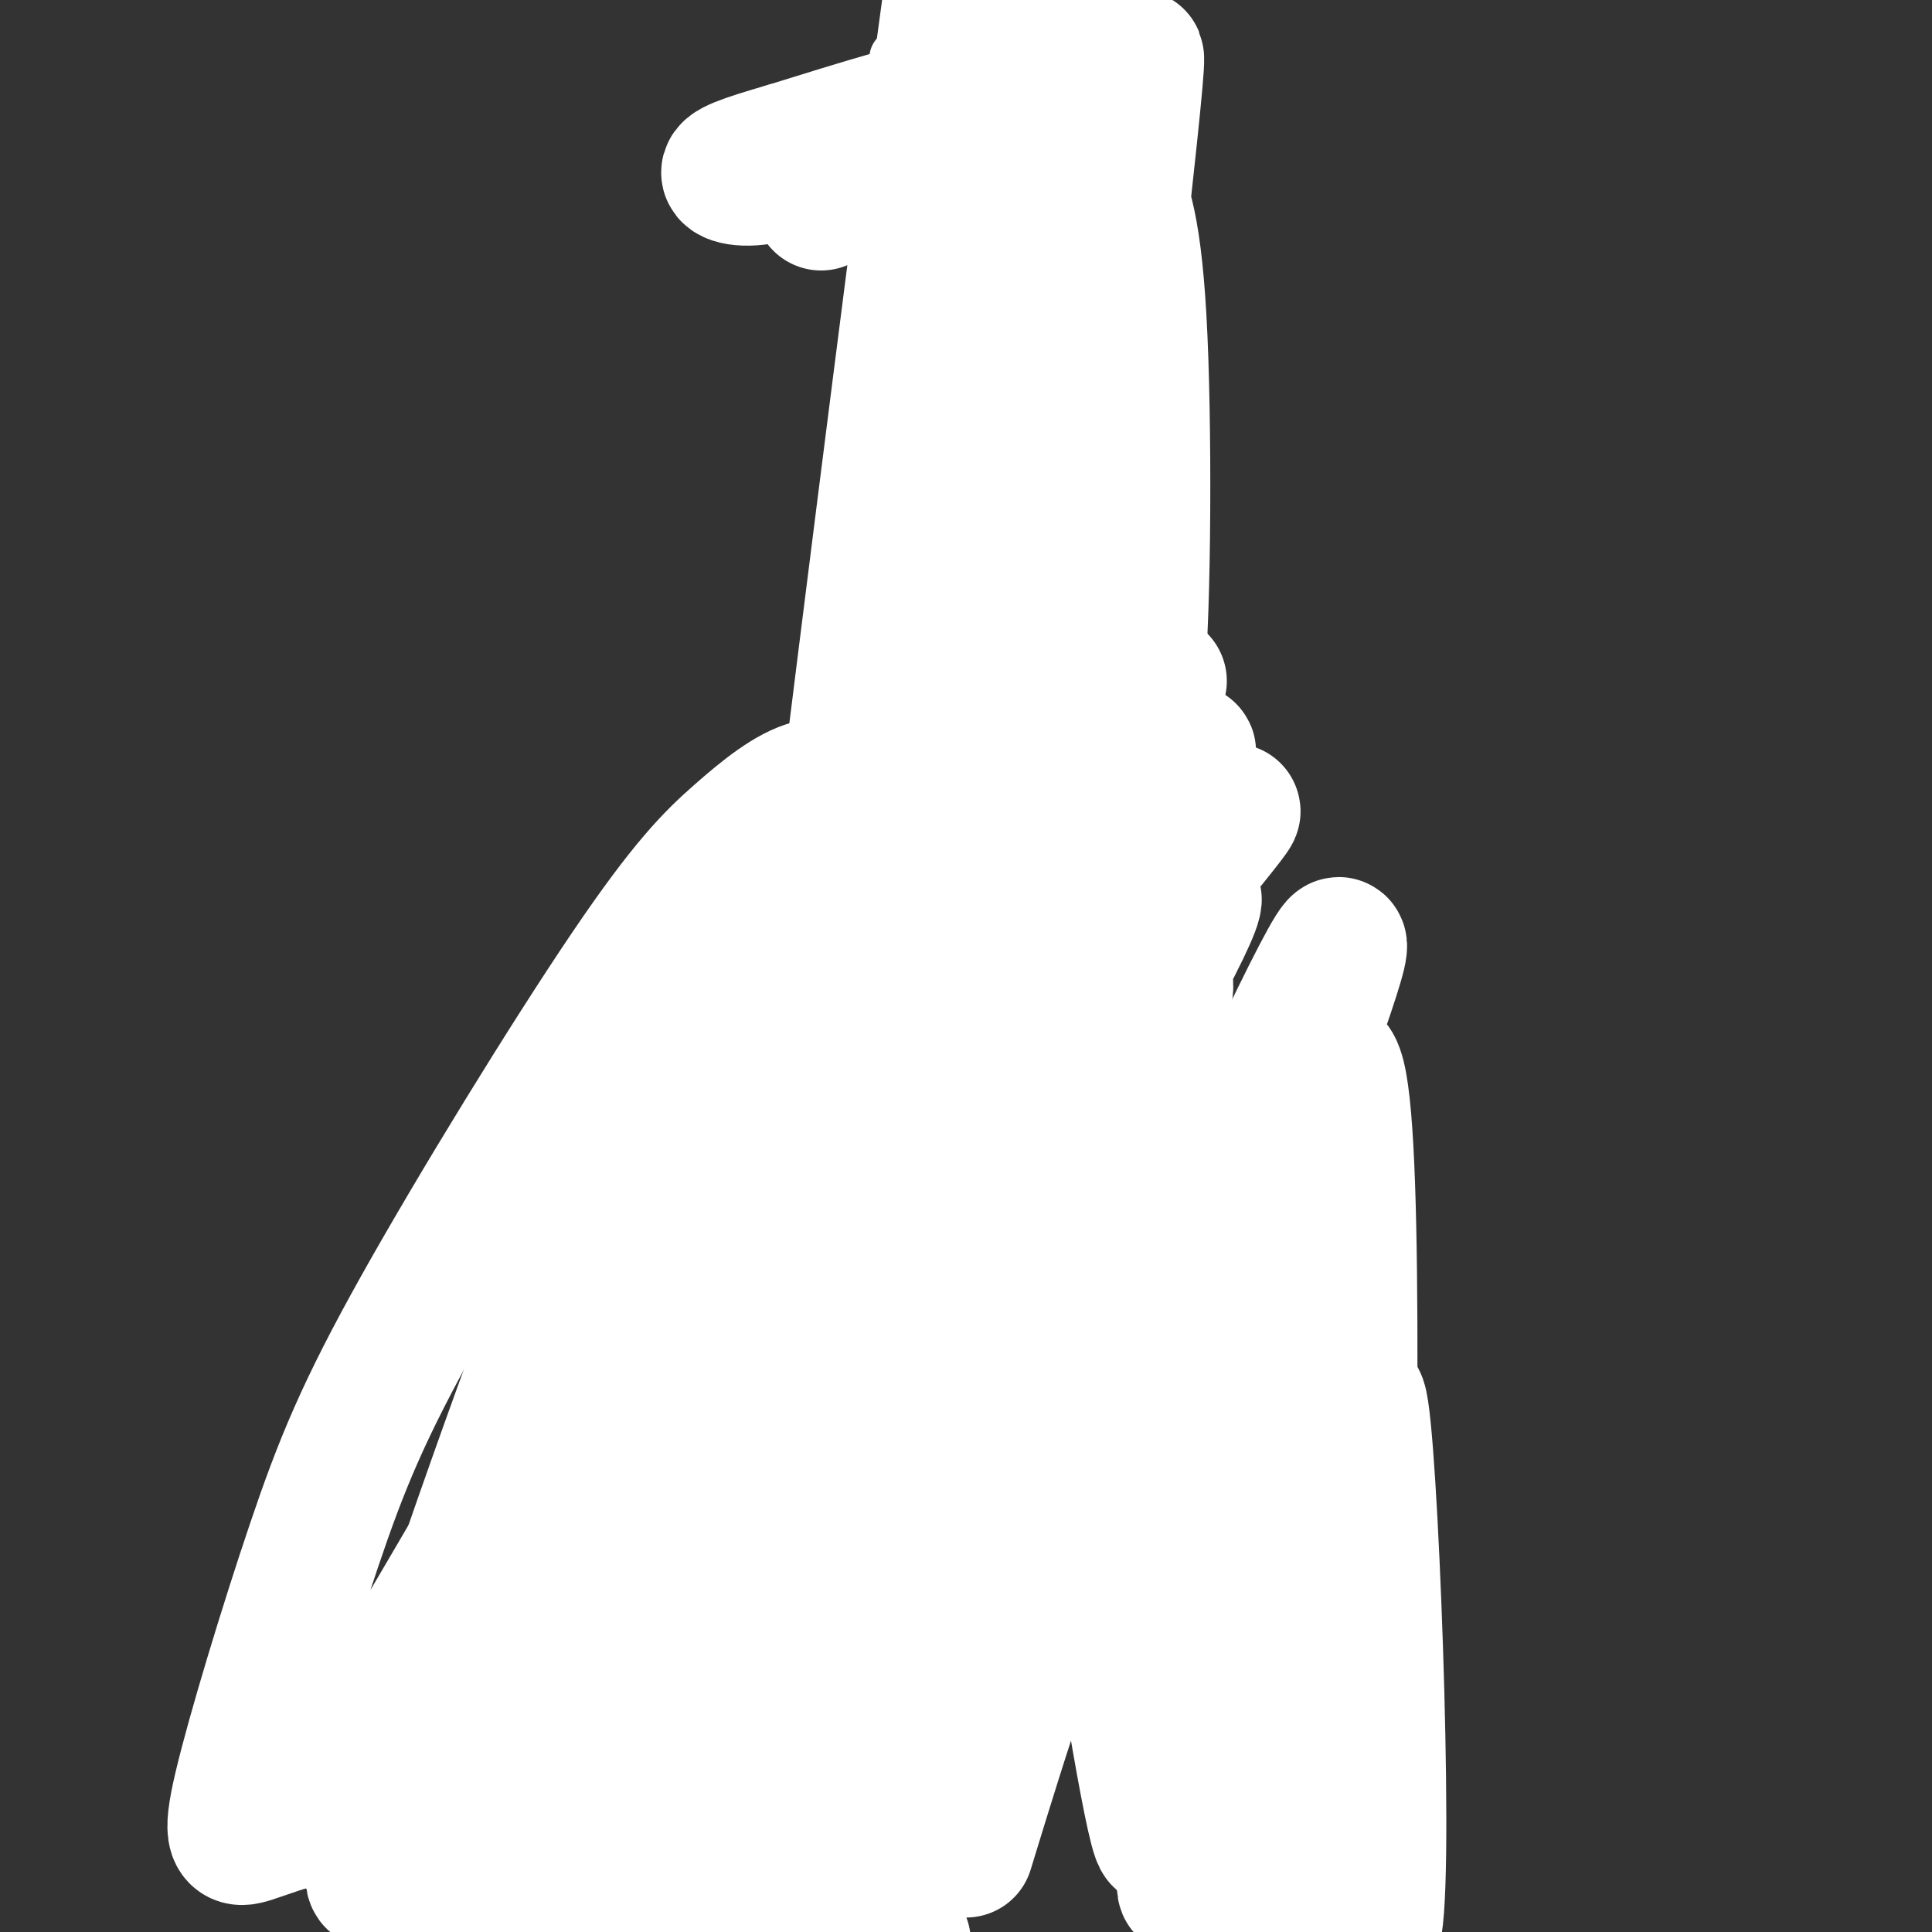 <svg viewBox='0 0 400 400' version='1.1' xmlns='http://www.w3.org/2000/svg' xmlns:xlink='http://www.w3.org/1999/xlink'><rect x="0" y="0" width="400" height="400" fill="#333333" stroke="none"/><g fill='none' stroke='#81592f' stroke-width='12' stroke-linecap='round' stroke-linejoin='round'><path d='M132,325c-0.333,-2.333 -0.667,-4.667 1,-8c1.667,-3.333 5.333,-7.667 9,-12'/><path d='M142,305c8.833,-15.833 26.417,-49.417 44,-83'/><path d='M186,222c8.578,-17.444 8.022,-19.556 10,-37c1.978,-17.444 6.489,-50.222 11,-83'/><path d='M207,102c2.333,-17.333 2.667,-19.167 3,-21'/><path d='M208,36c0.000,0.000 2.000,29.000 2,29'/><path d='M206,51c0.000,0.000 1.000,44.000 1,44'/><path d='M206,70c0.000,0.000 2.000,88.000 2,88'/><path d='M203,125c-0.750,11.750 -1.500,23.500 0,41c1.500,17.500 5.250,40.750 9,64'/><path d='M201,175c0.000,0.000 2.000,17.000 2,17'/><path d='M210,211c0.000,0.000 20.000,61.000 20,61'/><path d='M220,248c-1.583,0.000 -3.167,0.000 2,12c5.167,12.000 17.083,36.000 29,60'/><path d='M162,282c2.333,1.667 4.667,3.333 14,4c9.333,0.667 25.667,0.333 42,0'/><path d='M160,282c-2.440,1.583 -4.881,3.167 7,4c11.881,0.833 38.083,0.917 49,0c10.917,-0.917 6.548,-2.833 6,-3c-0.548,-0.167 2.726,1.417 6,3'/><path d='M152,320c7.893,-5.423 15.786,-10.845 21,-14c5.214,-3.155 7.750,-4.042 17,-5c9.250,-0.958 25.214,-1.988 35,0c9.786,1.988 13.393,6.994 17,12'/><path d='M242,313c3.500,3.667 3.750,6.833 4,10'/><path d='M155,297c-4.684,0.187 -9.368,0.374 -12,1c-2.632,0.626 -3.214,1.693 -5,7c-1.786,5.307 -4.778,14.856 -1,11c3.778,-3.856 14.325,-21.115 16,-23c1.675,-1.885 -5.521,11.604 -7,15c-1.479,3.396 2.761,-3.302 7,-10'/><path d='M153,298c2.539,-3.116 5.386,-5.907 3,-1c-2.386,4.907 -10.007,17.511 -13,23c-2.993,5.489 -1.359,3.863 4,-4c5.359,-7.863 14.443,-21.963 11,-19c-3.443,2.963 -19.412,22.989 -22,26c-2.588,3.011 8.206,-10.995 19,-25'/><path d='M155,298c0.571,-0.714 -7.500,10.000 -7,10c0.500,0.000 9.571,-10.714 20,-15c10.429,-4.286 22.214,-2.143 34,0'/><path d='M158,301c-0.578,-0.711 -1.156,-1.422 0,-3c1.156,-1.578 4.044,-4.022 15,-5c10.956,-0.978 29.978,-0.489 49,0'/><path d='M188,297c12.417,-2.667 24.833,-5.333 32,-4c7.167,1.333 9.083,6.667 11,12'/><path d='M222,295c0.000,0.000 19.000,28.000 19,28'/><path d='M230,301c5.292,10.048 10.583,20.095 11,19c0.417,-1.095 -4.042,-13.333 -3,-14c1.042,-0.667 7.583,10.238 9,14c1.417,3.762 -2.292,0.381 -6,-3'/><path d='M221,305c-3.490,-4.568 -6.979,-9.136 -15,-10c-8.021,-0.864 -20.573,1.974 -26,2c-5.427,0.026 -3.730,-2.762 -7,-4c-3.270,-1.238 -11.506,-0.925 -16,0c-4.494,0.925 -5.247,2.463 -6,4'/><path d='M163,263c1.137,-4.512 2.274,-9.024 0,-3c-2.274,6.024 -7.960,22.584 -6,20c1.960,-2.584 11.566,-24.311 11,-23c-0.566,1.311 -11.305,25.660 -10,25c1.305,-0.660 14.652,-26.330 28,-52'/><path d='M158,295c1.833,-8.083 3.667,-16.167 10,-32c6.333,-15.833 17.167,-39.417 28,-63'/><path d='M195,196c-1.000,-5.500 -2.000,-11.000 1,-4c3.000,7.000 10.000,26.500 17,46'/><path d='M201,196c0.000,0.000 22.000,82.000 22,82'/><path d='M213,238c-2.500,-6.083 -5.000,-12.167 -2,-3c3.000,9.167 11.500,33.583 20,58'/><path d='M201,23c0.000,0.000 0.000,98.000 0,98'/><path d='M205,10c-1.167,8.667 -2.333,17.333 -2,47c0.333,29.667 2.167,80.333 4,131'/><path d='M210,40c-1.500,9.833 -3.000,19.667 -3,45c0.000,25.333 1.500,66.167 3,107'/><path d='M207,8c0.000,0.000 3.000,54.000 3,54'/></g>
<g fill='none' stroke='#ffffff' stroke-width='12' stroke-linecap='round' stroke-linejoin='round'><path d='M223,8c0.000,0.000 -1.000,72.000 -1,72'/><path d='M220,20c0.000,0.000 -2.000,71.000 -2,71'/><path d='M220,43c0.000,0.000 0.000,93.000 0,93'/><path d='M217,115c0.000,0.000 0.000,47.000 0,47'/><path d='M216,91c0.000,0.000 2.000,82.000 2,82'/><path d='M217,162c0.000,0.000 0.000,13.000 0,13'/><path d='M216,182c0.000,0.000 2.000,11.000 2,11'/><path d='M216,185c0.000,0.000 1.000,3.000 1,3'/><path d='M220,96c0.000,0.000 -3.000,-34.000 -3,-34'/><path d='M217,103c0.000,0.000 1.000,-52.000 1,-52'/><path d='M186,12c0.000,0.000 0.000,103.000 0,103'/><path d='M187,13c0.000,0.000 3.000,119.000 3,119'/><path d='M191,13c0.000,0.000 2.000,119.000 2,119'/><path d='M192,8c0.000,0.000 -2.000,128.000 -2,128'/><path d='M191,128c0.000,0.000 -4.000,43.000 -4,43'/><path d='M192,143c0.000,0.000 -5.000,53.000 -5,53'/></g>
<g fill='none' stroke='#000000' stroke-width='3' stroke-linecap='round' stroke-linejoin='round'><path d='M166,282c6.500,1.917 13.000,3.833 19,4c6.000,0.167 11.500,-1.417 17,-3'/><path d='M200,283c0.000,0.000 25.000,-1.000 25,-1'/><path d='M168,283c0.000,0.000 2.000,10.000 2,10'/><path d='M180,287c0.000,0.000 2.000,6.000 2,6'/><path d='M195,286c0.000,0.000 1.000,5.000 1,5'/><path d='M210,283c0.000,0.000 0.000,4.000 0,4'/><path d='M222,282c0.000,0.000 1.000,4.000 1,4'/><path d='M196,215c3.083,3.500 6.167,7.000 9,15c2.833,8.000 5.417,20.500 8,33'/><path d='M198,218c0.000,0.000 19.000,57.000 19,57'/><path d='M190,211c0.000,0.000 0.000,11.000 0,11'/><path d='M196,215c0.000,0.000 -25.000,60.000 -25,60'/><path d='M191,222c0.000,0.000 -23.000,54.000 -23,54'/><path d='M195,205c0.000,0.000 11.000,0.000 11,0'/><path d='M193,207c0.000,0.000 2.000,8.000 2,8'/><path d='M200,208c0.000,0.000 1.000,3.000 1,3'/><path d='M206,207c0.000,0.000 1.000,8.000 1,8'/><path d='M183,203c0.000,0.000 35.000,0.000 35,0'/><path d='M180,200c0.000,0.000 47.000,0.000 47,0'/><path d='M178,301c-0.378,1.311 -0.756,2.622 -2,4c-1.244,1.378 -3.356,2.822 5,3c8.356,0.178 27.178,-0.911 46,-2'/><path d='M205,305c-10.844,1.600 -21.689,3.200 -27,3c-5.311,-0.200 -5.089,-2.200 -10,5c-4.911,7.200 -14.956,23.600 -25,40'/><path d='M225,305c4.083,2.833 8.167,5.667 11,12c2.833,6.333 4.417,16.167 6,26'/><path d='M153,271c5.833,-10.083 11.667,-20.167 5,-4c-6.667,16.167 -25.833,58.583 -45,101'/><path d='M232,263c-5.167,-9.417 -10.333,-18.833 -4,-6c6.333,12.833 24.167,47.917 42,83'/></g>
<g fill='none' stroke='#81592f' stroke-width='20' stroke-linecap='round' stroke-linejoin='round'><path d='M151,320c-10.917,19.000 -21.833,38.000 -26,45c-4.167,7.000 -1.583,2.000 1,-3'/><path d='M150,317c0.000,0.000 -17.000,29.000 -17,29'/><path d='M247,320c0.000,0.000 16.000,42.000 16,42'/><path d='M252,321c0.000,0.000 1.000,2.000 1,2'/><path d='M191,27c0.000,0.000 30.000,-4.000 30,-4'/></g>
<g fill='none' stroke='#000000' stroke-width='3' stroke-linecap='round' stroke-linejoin='round'><path d='M198,38c0.500,-4.667 1.000,-9.333 0,-3c-1.000,6.333 -3.500,23.667 -6,41'/><path d='M196,35c-0.289,-2.756 -0.578,-5.511 -1,-7c-0.422,-1.489 -0.978,-1.711 -4,-1c-3.022,0.711 -8.511,2.356 -14,4'/><path d='M181,23c3.491,-3.003 6.982,-6.006 7,-6c0.018,0.006 -3.436,3.021 3,3c6.436,-0.021 22.762,-3.079 30,-3c7.238,0.079 5.387,3.295 7,3c1.613,-0.295 6.690,-4.100 3,-3c-3.690,1.100 -16.147,7.104 -23,11c-6.853,3.896 -8.101,5.685 -8,7c0.101,1.315 1.550,2.158 3,3'/><path d='M203,38c7.346,-2.401 24.211,-9.904 28,-11c3.789,-1.096 -5.496,4.216 -11,11c-5.504,6.784 -7.225,15.042 -8,20c-0.775,4.958 -0.604,6.618 1,8c1.604,1.382 4.641,2.488 8,-1c3.359,-3.488 7.040,-11.571 9,-19c1.960,-7.429 2.200,-14.206 1,-19c-1.200,-4.794 -3.838,-7.605 -8,-6c-4.162,1.605 -9.847,7.626 -16,19c-6.153,11.374 -12.773,28.100 -16,43c-3.227,14.900 -3.061,27.973 -3,34c0.061,6.027 0.016,5.007 5,4c4.984,-1.007 14.995,-2.002 22,-8c7.005,-5.998 11.002,-16.999 15,-28'/><path d='M230,85c2.884,-6.720 2.593,-9.521 2,-13c-0.593,-3.479 -1.488,-7.635 -4,-11c-2.512,-3.365 -6.640,-5.940 -10,-8c-3.360,-2.060 -5.951,-3.606 -11,0c-5.049,3.606 -12.556,12.363 -17,19c-4.444,6.637 -5.826,11.155 -8,19c-2.174,7.845 -5.140,19.018 -7,30c-1.860,10.982 -2.614,21.775 -2,31c0.614,9.225 2.596,16.884 5,23c2.404,6.116 5.229,10.691 9,13c3.771,2.309 8.486,2.352 13,2c4.514,-0.352 8.825,-1.099 15,-8c6.175,-6.901 14.212,-19.954 18,-30c3.788,-10.046 3.326,-17.084 3,-22c-0.326,-4.916 -0.516,-7.710 -3,-13c-2.484,-5.290 -7.260,-13.075 -12,-17c-4.740,-3.925 -9.442,-3.990 -14,-4c-4.558,-0.010 -8.972,0.034 -15,7c-6.028,6.966 -13.671,20.853 -19,33c-5.329,12.147 -8.342,22.553 -11,35c-2.658,12.447 -4.959,26.934 -6,40c-1.041,13.066 -0.822,24.712 0,34c0.822,9.288 2.246,16.218 6,22c3.754,5.782 9.839,10.414 15,11c5.161,0.586 9.398,-2.876 14,-6c4.602,-3.124 9.570,-5.912 14,-12c4.430,-6.088 8.321,-15.477 12,-23c3.679,-7.523 7.144,-13.179 9,-22c1.856,-8.821 2.102,-20.806 1,-27c-1.102,-6.194 -3.551,-6.597 -6,-7'/><path d='M221,181c-3.941,-2.543 -10.793,-5.401 -19,-4c-8.207,1.401 -17.769,7.060 -27,15c-9.231,7.940 -18.130,18.160 -27,30c-8.870,11.840 -17.711,25.300 -25,41c-7.289,15.700 -13.026,33.641 -17,50c-3.974,16.359 -6.185,31.135 -6,44c0.185,12.865 2.767,23.819 7,31c4.233,7.181 10.116,10.591 16,14'/><path d='M168,383c6.616,-8.679 13.232,-17.359 19,-28c5.768,-10.641 10.687,-23.245 15,-35c4.313,-11.755 8.021,-22.661 9,-34c0.979,-11.339 -0.772,-23.109 -4,-30c-3.228,-6.891 -7.934,-8.901 -14,-11c-6.066,-2.099 -13.490,-4.286 -21,-3c-7.510,1.286 -15.104,6.043 -24,14c-8.896,7.957 -19.095,19.112 -27,34c-7.905,14.888 -13.518,33.508 -16,45c-2.482,11.492 -1.833,15.854 0,23c1.833,7.146 4.850,17.075 11,22c6.150,4.925 15.431,4.846 22,5c6.569,0.154 10.425,0.541 17,-5c6.575,-5.541 15.870,-17.012 23,-27c7.130,-9.988 12.096,-18.495 17,-30c4.904,-11.505 9.746,-26.009 11,-36c1.254,-9.991 -1.079,-15.469 -4,-20c-2.921,-4.531 -6.429,-8.114 -11,-11c-4.571,-2.886 -10.205,-5.076 -16,-4c-5.795,1.076 -11.752,5.419 -17,11c-5.248,5.581 -9.788,12.400 -12,24c-2.212,11.600 -2.096,27.983 0,40c2.096,12.017 6.172,19.670 11,26c4.828,6.330 10.410,11.338 18,12c7.590,0.662 17.190,-3.022 25,-8c7.810,-4.978 13.830,-11.251 20,-19c6.170,-7.749 12.489,-16.974 17,-26c4.511,-9.026 7.215,-17.853 8,-26c0.785,-8.147 -0.347,-15.613 -3,-21c-2.653,-5.387 -6.826,-8.693 -11,-12'/><path d='M231,253c-9.107,3.980 -26.376,19.932 -35,33c-8.624,13.068 -8.603,23.254 -9,34c-0.397,10.746 -1.213,22.051 0,30c1.213,7.949 4.456,12.540 8,15c3.544,2.460 7.388,2.789 13,0c5.612,-2.789 12.991,-8.698 19,-15c6.009,-6.302 10.647,-12.999 15,-23c4.353,-10.001 8.422,-23.305 10,-34c1.578,-10.695 0.664,-18.780 -2,-26c-2.664,-7.220 -7.078,-13.575 -12,-19c-4.922,-5.425 -10.350,-9.919 -16,-11c-5.650,-1.081 -11.521,1.253 -17,4c-5.479,2.747 -10.566,5.907 -13,15c-2.434,9.093 -2.217,24.118 -1,34c1.217,9.882 3.433,14.622 9,23c5.567,8.378 14.485,20.394 21,27c6.515,6.606 10.629,7.801 17,6c6.371,-1.801 15.001,-6.598 20,-11c4.999,-4.402 6.369,-8.410 9,-15c2.631,-6.590 6.524,-15.762 8,-27c1.476,-11.238 0.536,-24.543 -2,-36c-2.536,-11.457 -6.668,-21.065 -11,-30c-4.332,-8.935 -8.863,-17.196 -17,-24c-8.137,-6.804 -19.880,-12.150 -29,-13c-9.120,-0.850 -15.615,2.796 -21,10c-5.385,7.204 -9.658,17.966 -12,30c-2.342,12.034 -2.751,25.339 -1,38c1.751,12.661 5.664,24.678 10,34c4.336,9.322 9.096,15.949 14,19c4.904,3.051 9.952,2.525 15,2'/><path d='M221,323c3.754,-0.216 5.638,-1.758 9,-7c3.362,-5.242 8.201,-14.186 12,-26c3.799,-11.814 6.557,-26.499 8,-40c1.443,-13.501 1.572,-25.819 1,-38c-0.572,-12.181 -1.845,-24.225 -5,-34c-3.155,-9.775 -8.192,-17.283 -14,-23c-5.808,-5.717 -12.387,-9.645 -19,-12c-6.613,-2.355 -13.262,-3.139 -20,5c-6.738,8.139 -13.567,25.199 -18,37c-4.433,11.801 -6.470,18.344 -7,33c-0.530,14.656 0.446,37.427 2,53c1.554,15.573 3.685,23.948 7,30c3.315,6.052 7.813,9.780 13,11c5.187,1.220 11.061,-0.068 16,-4c4.939,-3.932 8.942,-10.510 12,-15c3.058,-4.490 5.169,-6.893 10,-26c4.831,-19.107 12.381,-54.917 15,-74c2.619,-19.083 0.307,-21.440 -3,-26c-3.307,-4.560 -7.610,-11.322 -12,-16c-4.390,-4.678 -8.869,-7.273 -16,-8c-7.131,-0.727 -16.915,0.414 -25,5c-8.085,4.586 -14.470,12.616 -20,22c-5.530,9.384 -10.205,20.120 -14,33c-3.795,12.880 -6.709,27.904 -7,45c-0.291,17.096 2.043,36.265 5,49c2.957,12.735 6.538,19.037 11,23c4.462,3.963 9.804,5.588 15,5c5.196,-0.588 10.245,-3.389 15,-8c4.755,-4.611 9.216,-11.032 13,-19c3.784,-7.968 6.892,-17.484 10,-27'/><path d='M215,271c4.290,-21.043 10.014,-60.150 12,-81c1.986,-20.850 0.233,-23.443 -2,-28c-2.233,-4.557 -4.946,-11.079 -10,-15c-5.054,-3.921 -12.450,-5.242 -19,-4c-6.550,1.242 -12.253,5.048 -18,12c-5.747,6.952 -11.538,17.049 -16,30c-4.462,12.951 -7.593,28.754 -9,45c-1.407,16.246 -1.088,32.934 0,48c1.088,15.066 2.946,28.511 7,39c4.054,10.489 10.305,18.023 15,21c4.695,2.977 7.833,1.397 12,-2c4.167,-3.397 9.362,-8.612 14,-15c4.638,-6.388 8.718,-13.950 17,-34c8.282,-20.050 20.766,-52.588 27,-72c6.234,-19.412 6.217,-25.697 6,-34c-0.217,-8.303 -0.634,-18.624 -4,-25c-3.366,-6.376 -9.683,-8.806 -15,-8c-5.317,0.806 -9.636,4.848 -14,12c-4.364,7.152 -8.772,17.414 -12,30c-3.228,12.586 -5.274,27.497 -6,43c-0.726,15.503 -0.131,31.598 1,45c1.131,13.402 2.797,24.110 7,34c4.203,9.890 10.942,18.960 15,23c4.058,4.040 5.436,3.048 10,0c4.564,-3.048 12.314,-8.154 17,-15c4.686,-6.846 6.308,-15.433 8,-23c1.692,-7.567 3.456,-14.114 4,-22c0.544,-7.886 -0.130,-17.110 -2,-23c-1.870,-5.890 -4.935,-8.445 -8,-11'/><path d='M252,241c-3.172,-1.413 -7.101,0.553 -10,5c-2.899,4.447 -4.767,11.373 -6,19c-1.233,7.627 -1.831,15.955 -1,28c0.831,12.045 3.090,27.806 6,38c2.910,10.194 6.471,14.820 9,19c2.529,4.180 4.027,7.916 8,7c3.973,-0.916 10.421,-6.482 13,-11c2.579,-4.518 1.291,-7.989 0,-11c-1.291,-3.011 -2.583,-5.563 -5,-8c-2.417,-2.437 -5.960,-4.761 -8,-4c-2.040,0.761 -2.578,4.606 -3,8c-0.422,3.394 -0.729,6.337 3,15c3.729,8.663 11.494,23.047 17,31c5.506,7.953 8.753,9.477 12,11'/></g>
<g fill='none' stroke='#ffffff' stroke-width='28' stroke-linecap='round' stroke-linejoin='round'><path d='M240,141c-6.305,7.007 -12.610,14.015 -14,11c-1.390,-3.015 2.135,-16.051 -8,18c-10.135,34.051 -33.929,115.190 -41,125c-7.071,9.810 2.581,-51.710 6,-84c3.419,-32.290 0.606,-35.351 -1,-38c-1.606,-2.649 -2.006,-4.887 -4,-7c-1.994,-2.113 -5.584,-4.101 -10,-3c-4.416,1.101 -9.659,5.290 -15,10c-5.341,4.710 -10.781,9.941 -23,28c-12.219,18.059 -31.217,48.944 -43,70c-11.783,21.056 -16.350,32.281 -22,49c-5.650,16.719 -12.381,38.933 -15,50c-2.619,11.067 -1.125,10.987 2,10c3.125,-0.987 7.880,-2.881 10,-3c2.120,-0.119 1.606,1.537 8,-9c6.394,-10.537 19.697,-33.269 33,-56'/><path d='M103,312c15.738,-29.957 38.584,-76.849 49,-100c10.416,-23.151 8.401,-22.560 5,-20c-3.401,2.560 -8.187,7.088 -15,19c-6.813,11.912 -15.653,31.209 -29,67c-13.347,35.791 -31.201,88.076 -35,105c-3.799,16.924 6.456,-1.514 19,-30c12.544,-28.486 27.375,-67.020 38,-92c10.625,-24.980 17.044,-36.407 28,-56c10.956,-19.593 26.450,-47.352 17,-20c-9.450,27.352 -43.843,109.815 -62,157c-18.157,47.185 -20.079,59.093 -22,71'/><path d='M121,395c24.589,-56.173 49.179,-112.345 65,-145c15.821,-32.655 22.875,-41.792 37,-62c14.125,-20.208 35.321,-51.488 14,-17c-21.321,34.488 -85.161,134.744 -149,235'/><path d='M98,395c25.690,-45.454 51.379,-90.908 63,-113c11.621,-22.092 9.172,-20.823 27,-41c17.828,-20.177 55.933,-61.800 65,-71c9.067,-9.200 -10.905,14.023 -27,35c-16.095,20.977 -28.313,39.708 -44,73c-15.687,33.292 -34.844,81.146 -54,129'/><path d='M147,387c7.760,-20.749 15.519,-41.498 35,-79c19.481,-37.502 50.682,-91.756 61,-112c10.318,-20.244 -0.249,-6.478 -10,9c-9.751,15.478 -18.686,32.668 -33,66c-14.314,33.332 -34.008,82.808 -42,105c-7.992,22.192 -4.282,17.101 -2,16c2.282,-1.101 3.137,1.788 4,4c0.863,2.212 1.732,3.747 7,-5c5.268,-8.747 14.933,-27.774 28,-59c13.067,-31.226 29.537,-74.650 38,-99c8.463,-24.350 8.920,-29.627 8,-30c-0.920,-0.373 -3.216,4.158 -3,0c0.216,-4.158 2.943,-17.004 -6,15c-8.943,32.004 -29.555,108.858 -39,147c-9.445,38.142 -7.722,37.571 -6,37'/><path d='M200,383c7.639,-24.960 15.279,-49.920 31,-88c15.721,-38.080 39.524,-89.280 45,-98c5.476,-8.720 -7.375,25.039 -14,44c-6.625,18.961 -7.023,23.122 -9,46c-1.977,22.878 -5.532,64.473 -7,86c-1.468,21.527 -0.847,22.987 1,8c1.847,-14.987 4.920,-46.419 11,-86c6.080,-39.581 15.166,-87.309 19,-72c3.834,15.309 2.417,93.654 1,172'/><path d='M278,395c0.406,-4.093 0.922,-100.326 3,-105c2.078,-4.674 5.717,82.212 4,105c-1.717,22.788 -8.792,-18.522 -20,-49c-11.208,-30.478 -26.550,-50.122 -33,-56c-6.450,-5.878 -4.007,2.012 -4,3c0.007,0.988 -2.421,-4.926 0,15c2.421,19.926 9.692,65.693 12,72c2.308,6.307 -0.346,-26.847 -3,-60'/><path d='M237,320c-0.884,-14.598 -1.592,-21.092 -2,-15c-0.408,6.092 -0.514,24.771 3,41c3.514,16.229 10.649,30.009 15,37c4.351,6.991 5.919,7.193 8,8c2.081,0.807 4.676,2.217 -1,-15c-5.676,-17.217 -19.622,-53.062 -28,-83c-8.378,-29.938 -11.189,-53.969 -14,-78'/><path d='M195,23c2.725,-25.496 5.449,-50.991 0,-10c-5.449,40.991 -19.072,148.470 -24,190c-4.928,41.530 -1.161,17.111 2,4c3.161,-13.111 5.717,-14.914 5,-6c-0.717,8.914 -4.708,28.544 4,-15c8.708,-43.544 30.114,-150.262 35,-174c4.886,-23.738 -6.747,35.503 -11,79c-4.253,43.497 -1.127,71.248 2,99'/><path d='M208,190c2.023,11.851 6.081,-8.021 7,-8c0.919,0.021 -1.303,19.935 3,-16c4.303,-35.935 15.129,-127.720 17,-149c1.871,-21.280 -5.214,27.945 -8,56c-2.786,28.055 -1.275,34.938 1,48c2.275,13.062 5.312,32.301 7,22c1.688,-10.301 2.027,-50.141 1,-73c-1.027,-22.859 -3.420,-28.735 -6,-34c-2.580,-5.265 -5.349,-9.917 -9,-13c-3.651,-3.083 -8.186,-4.595 -18,-3c-9.814,1.595 -24.907,6.298 -40,11'/><path d='M163,31c-9.368,2.719 -12.789,4.018 -12,5c0.789,0.982 5.789,1.649 12,-1c6.211,-2.649 13.632,-8.614 15,-8c1.368,0.614 -3.316,7.807 -8,15'/></g>
</svg>